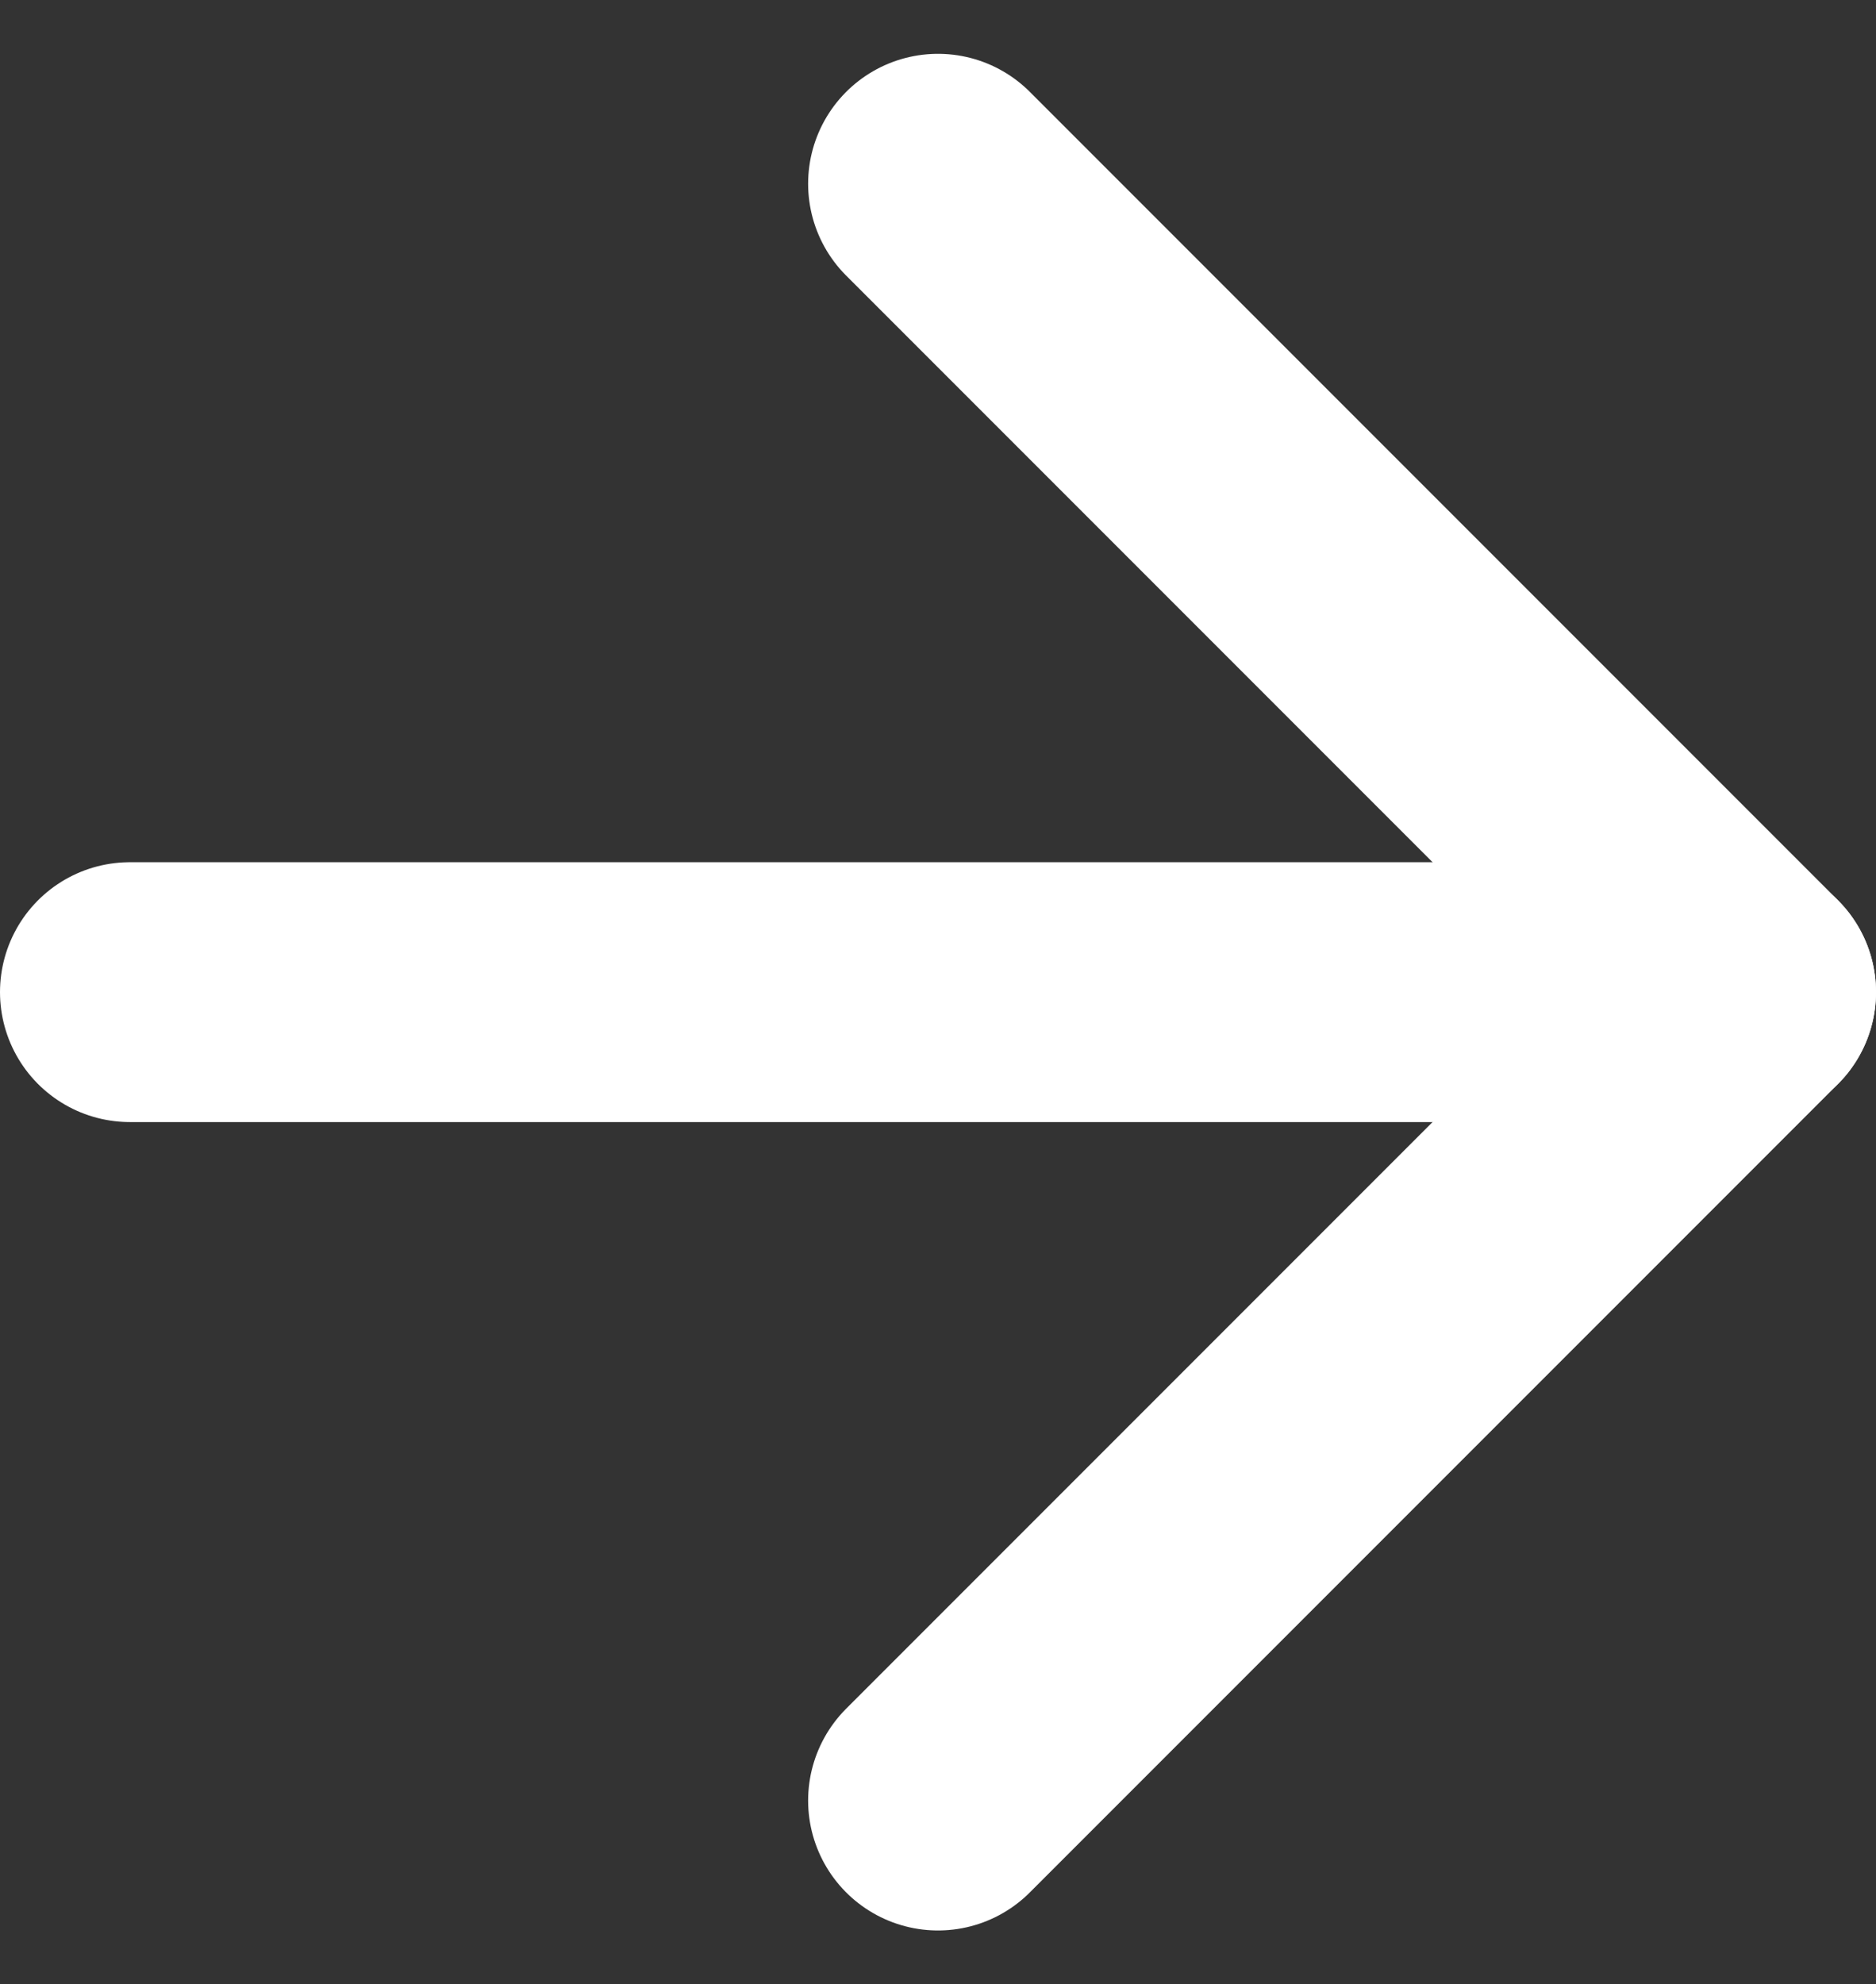 <svg xmlns="http://www.w3.org/2000/svg" width="16.25" height="17.182" viewBox="0 0 16.25 17.182">
  <rect x="0" y="0" width="16.25" height="17.182" fill="#333333" stroke="none"/>
  <g id="right_arrow" data-name="right arrow" transform="translate(-6.375 1.591)">
    <path id="Path_1" data-name="Path 1" d="M7.5,18h14" transform="translate(0 -11)" fill="none" stroke="#fff" stroke-linecap="round" stroke-linejoin="round" stroke-width="2.25"/>
    <path id="Path_2" data-name="Path 2" d="M18,7.5l7,7-7,7" transform="translate(-3.5 -7.5)" fill="none" stroke="#fff" stroke-linecap="round" stroke-linejoin="round" stroke-width="2.25"/>
  </g>
</svg>
